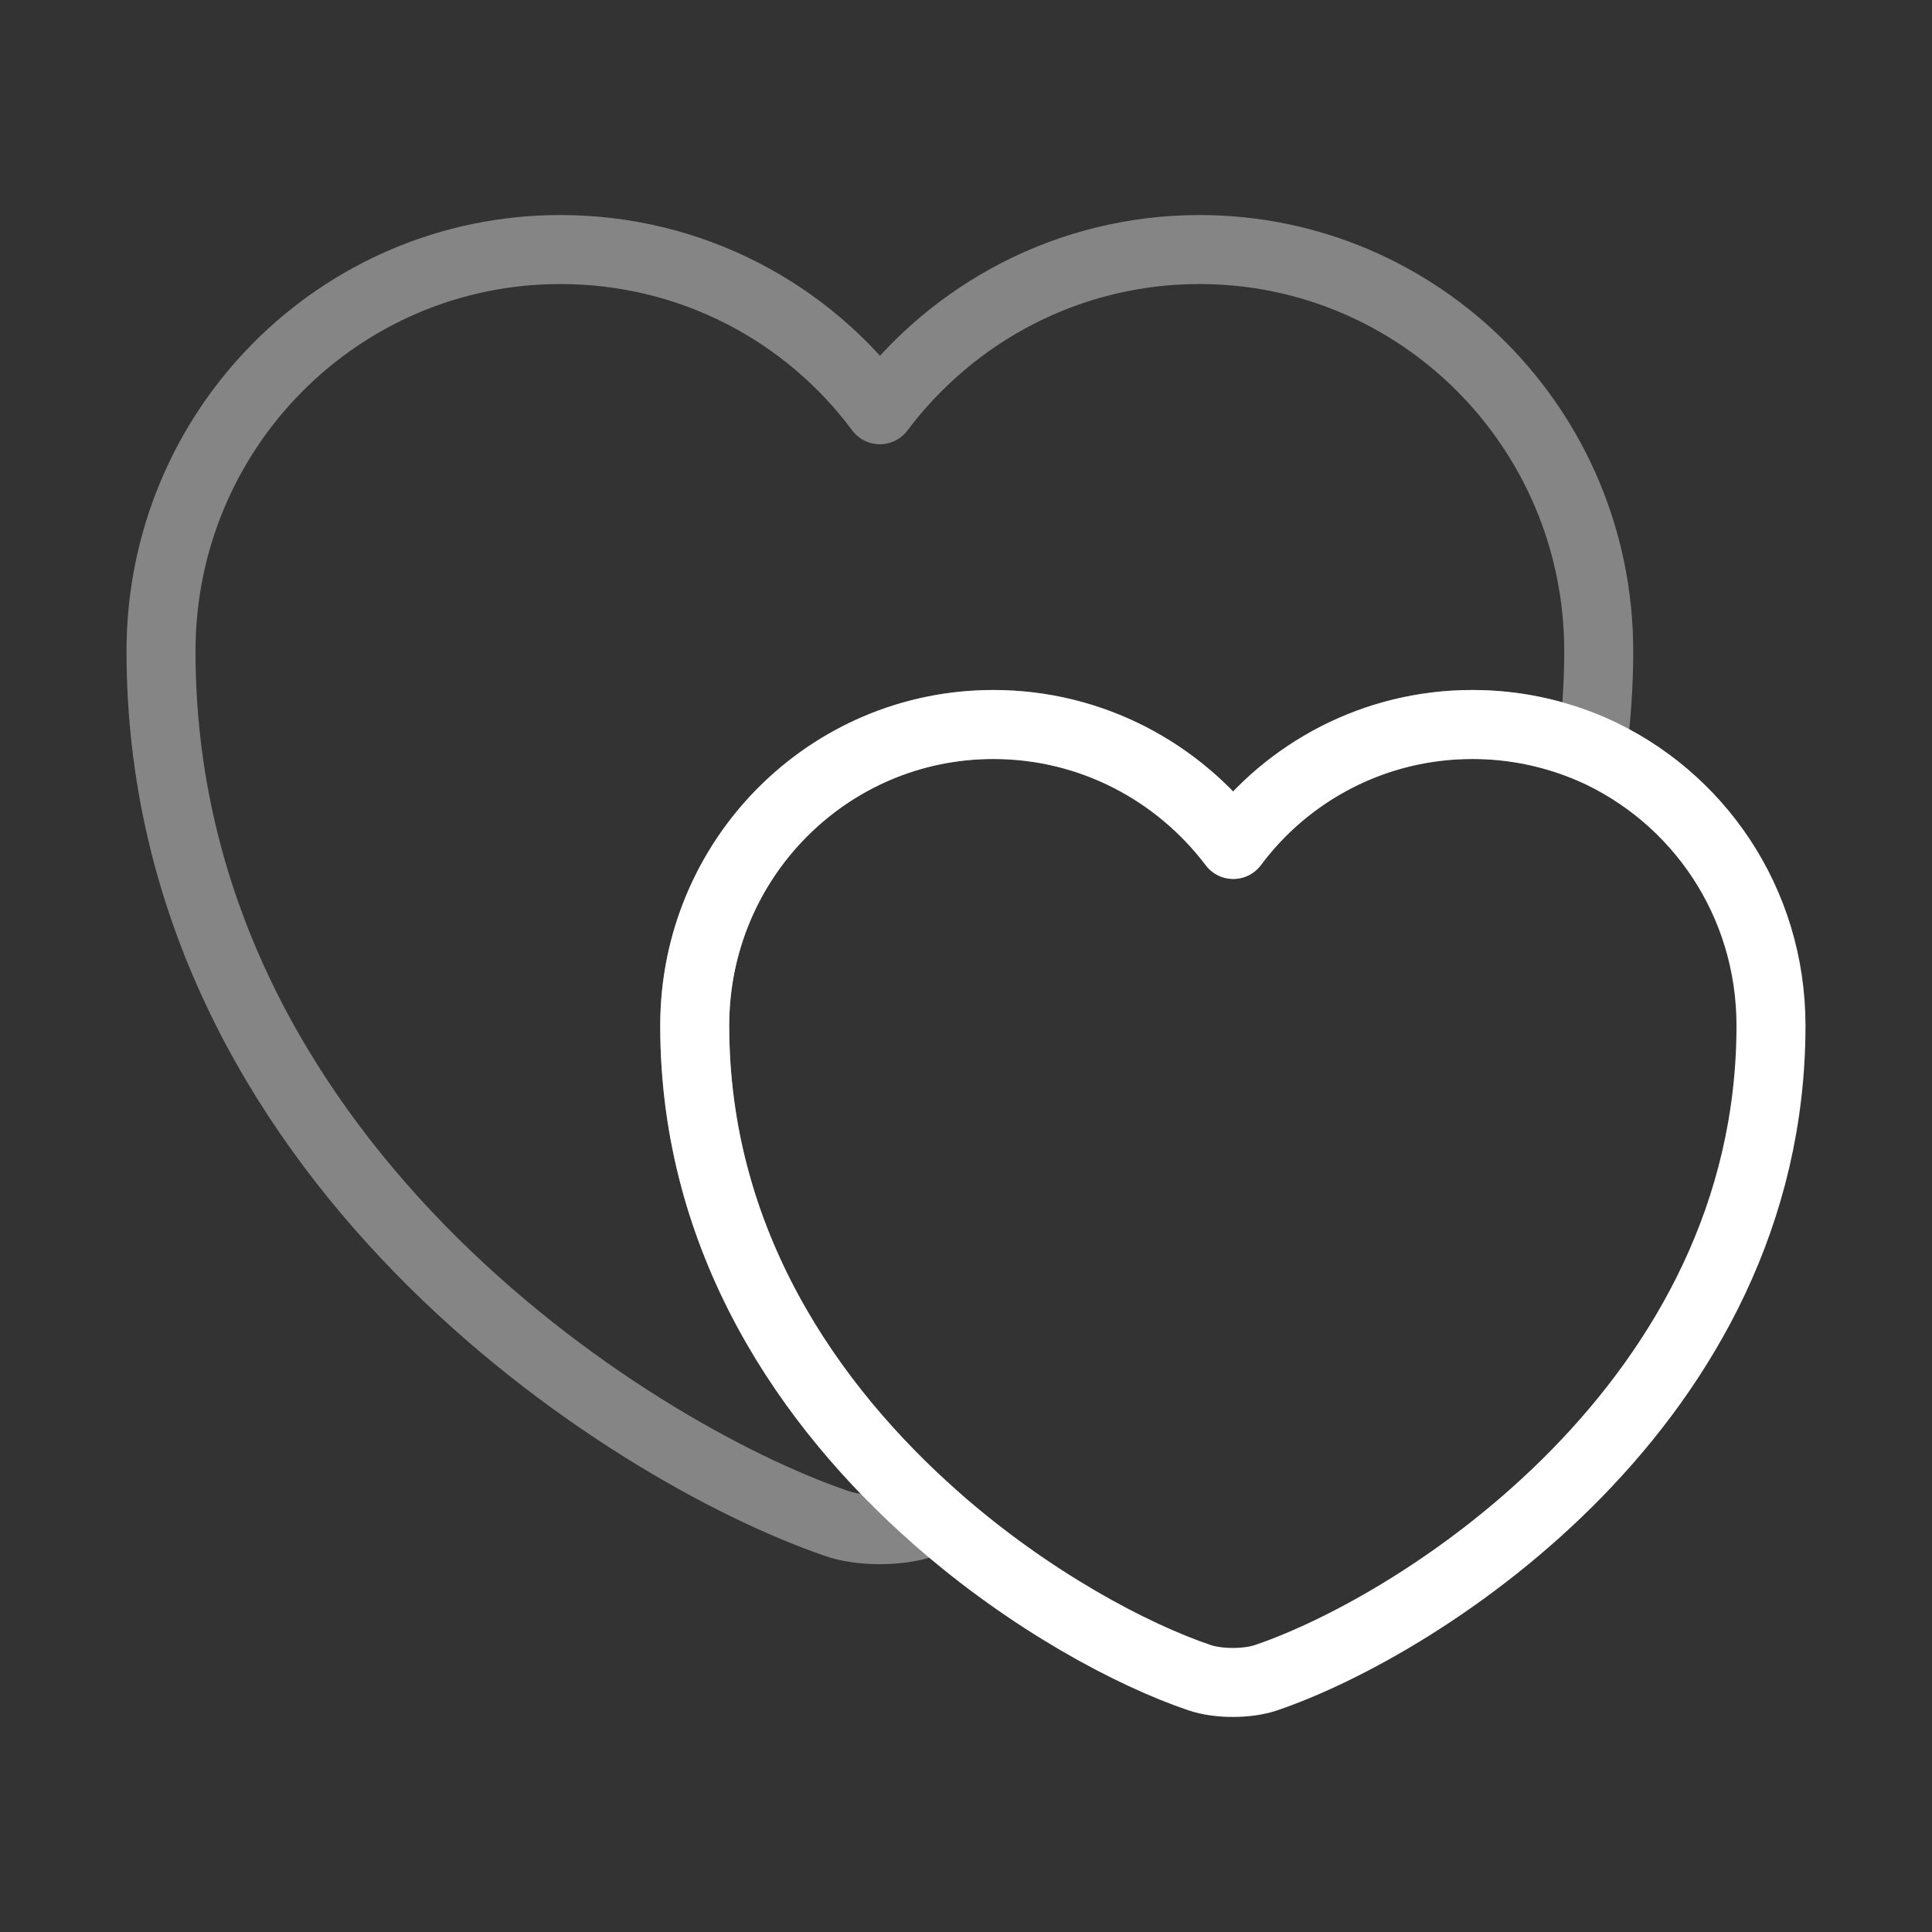 <svg width="56" height="56" viewBox="0 0 56 56" fill="none" xmlns="http://www.w3.org/2000/svg">
<rect x="0" y="0" width="56" height="56" fill="#333333" stroke="none"/>
<path opacity="0.4" d="M46.34 18.877C46.34 19.857 46.27 20.813 46.153 21.723C45.08 21.257 43.913 21 42.677 21C39.83 21 37.31 22.377 35.747 24.477C34.16 22.377 31.64 21 28.793 21C24.01 21 20.137 24.897 20.137 29.727C20.137 35.98 23.45 40.763 27.137 44.007C27.02 44.077 26.903 44.1 26.787 44.147C26.087 44.403 24.92 44.403 24.22 44.147C18.177 42.07 4.667 33.483 4.667 18.877C4.667 12.437 9.847 7.233 16.24 7.233C20.043 7.233 23.403 9.053 25.503 11.877C27.627 9.053 30.987 7.233 34.767 7.233C41.16 7.233 46.34 12.437 46.34 18.877Z" stroke="white" stroke-width="2" stroke-linecap="round" stroke-linejoin="round"/>
<path d="M51.333 29.727C51.333 40.647 41.23 47.087 36.703 48.627C36.167 48.813 35.303 48.813 34.767 48.627C32.83 47.973 29.867 46.41 27.137 44.007C23.45 40.763 20.137 35.98 20.137 29.727C20.137 24.897 24.01 21 28.793 21C31.64 21 34.16 22.377 35.747 24.477C37.31 22.377 39.83 21 42.677 21C43.913 21 45.08 21.257 46.153 21.723C49.21 23.077 51.333 26.133 51.333 29.727Z" stroke="white" stroke-width="2" stroke-linecap="round" stroke-linejoin="round"/>
</svg>
